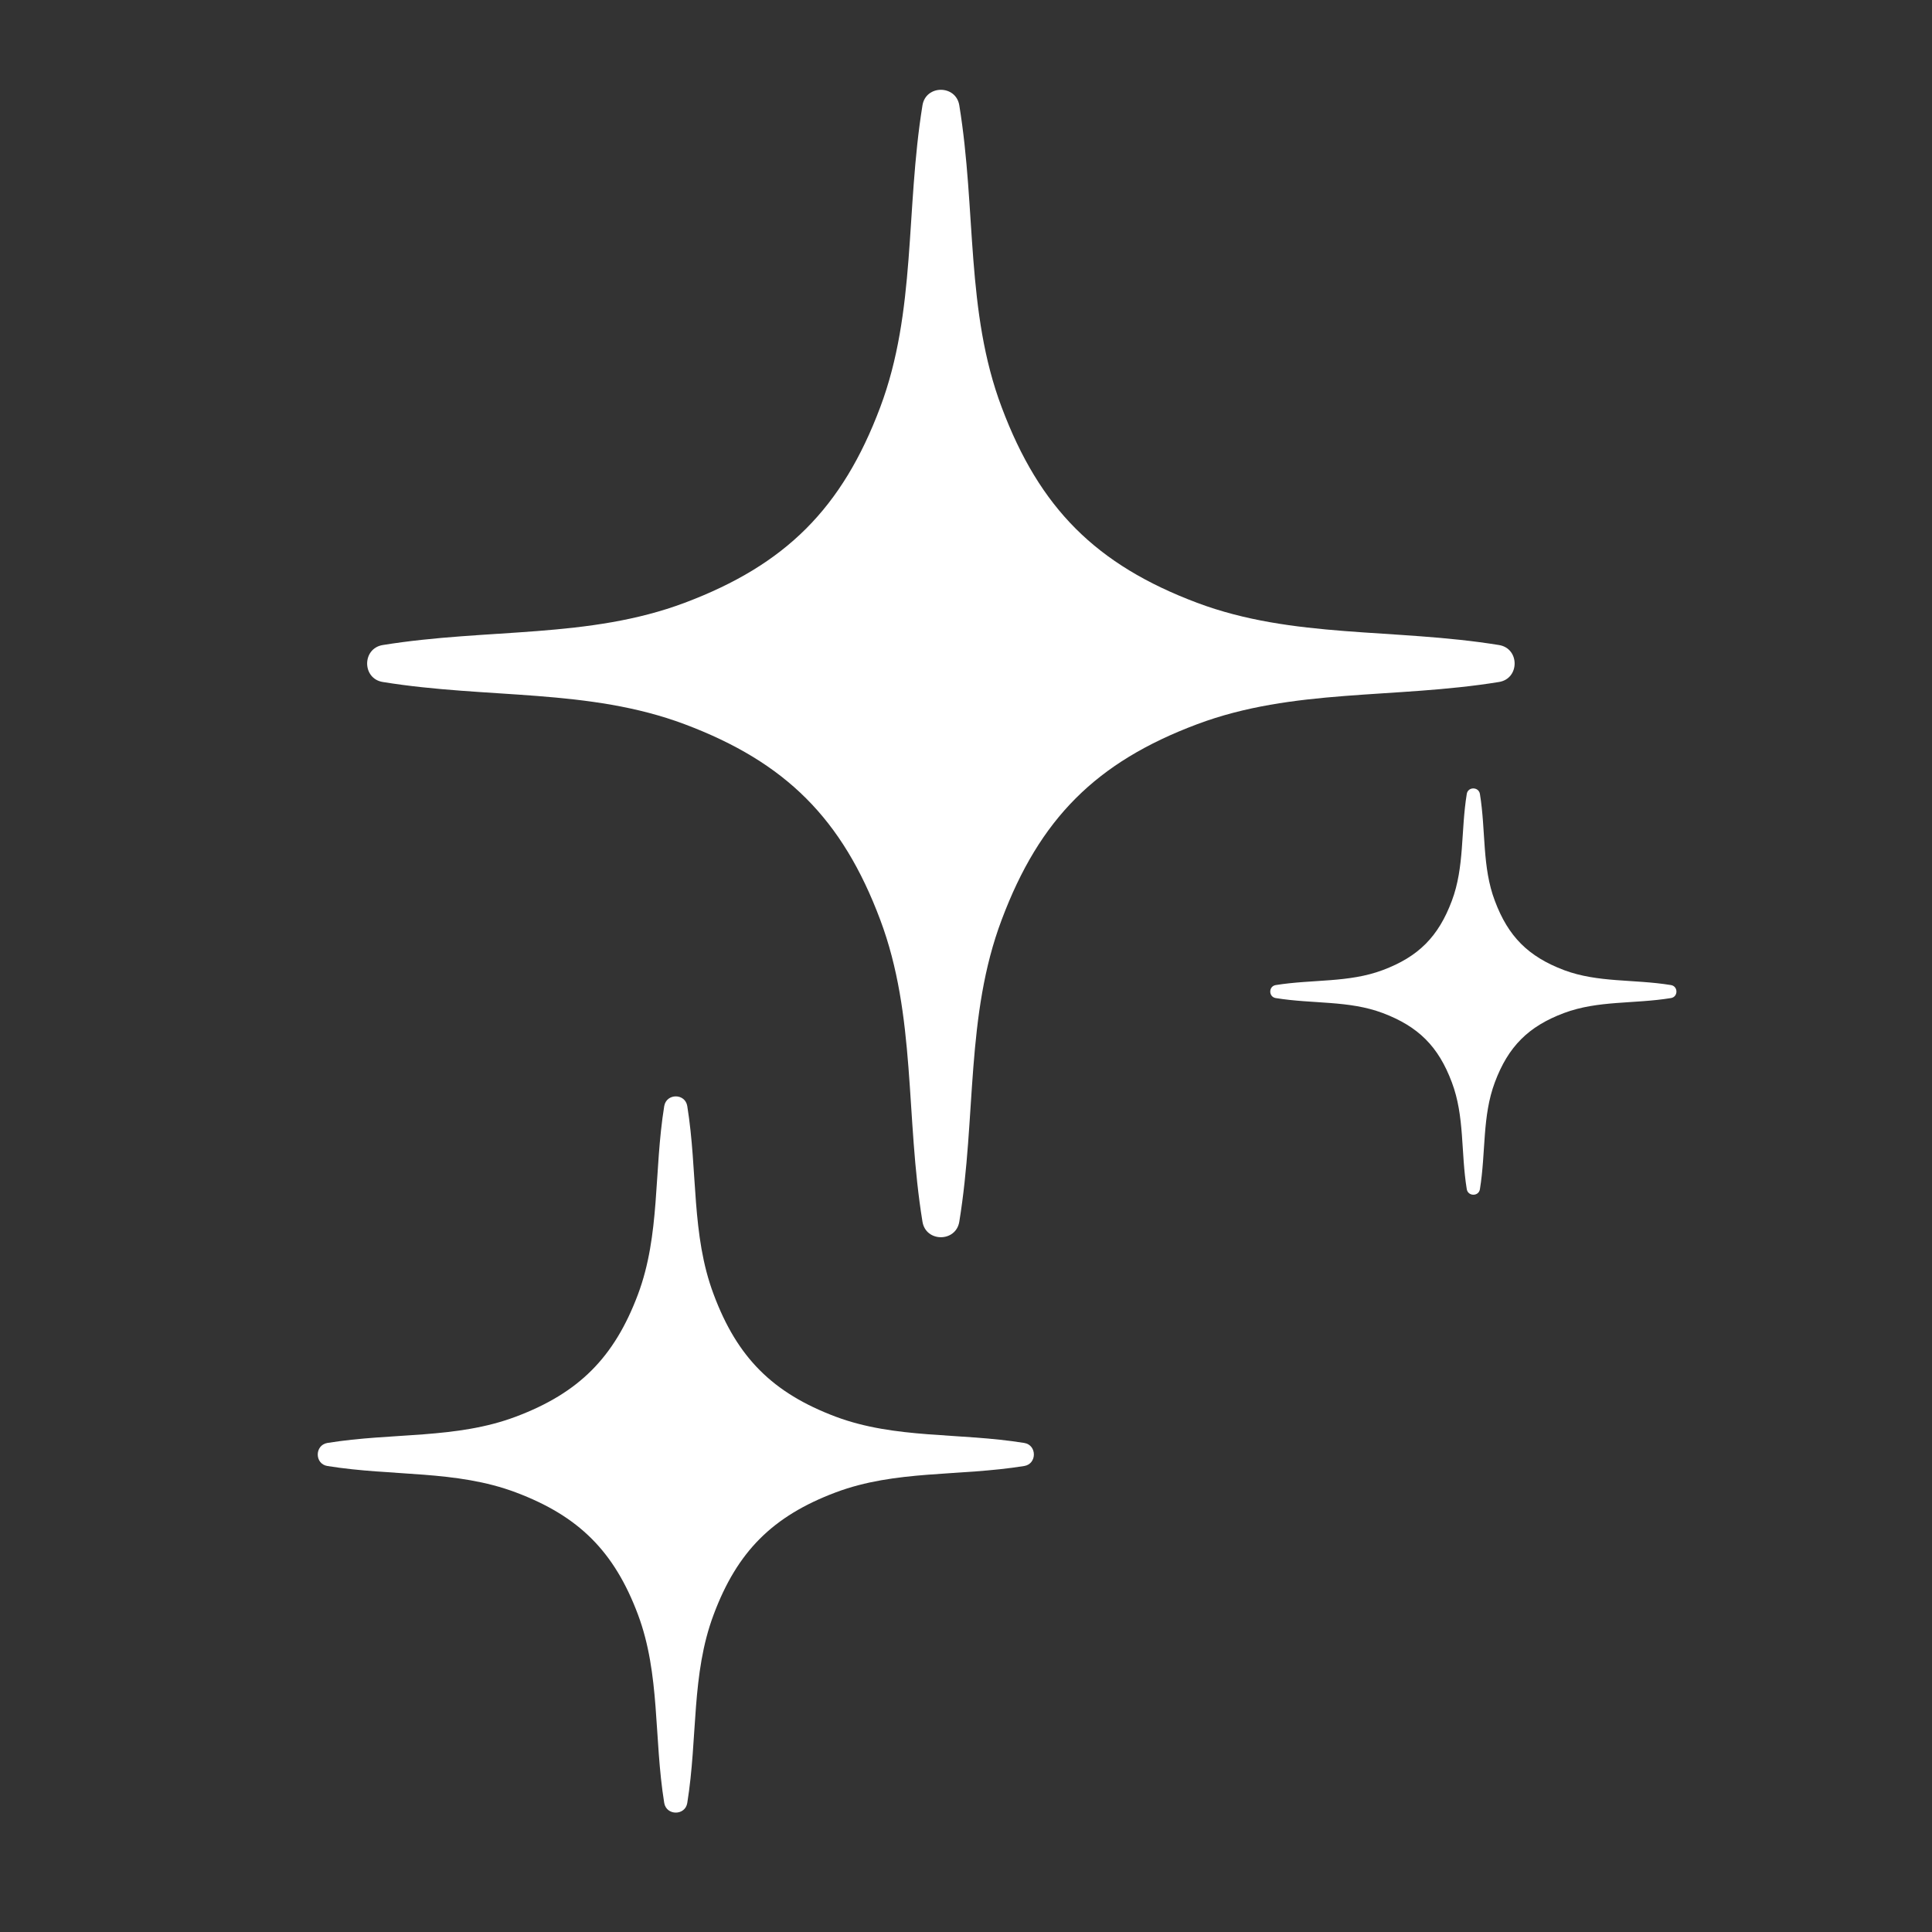 <?xml version="1.0" encoding="UTF-8"?> <svg xmlns="http://www.w3.org/2000/svg" width="15" height="15" viewBox="0 0 15 15" fill="none"><rect x="0" y="0" width="15" height="15" fill="#333333" stroke="none"/><g clip-path="url(#clip0_167_3709)"><path fill-rule="evenodd" clip-rule="evenodd" d="M7.777 3.162C7.496 2.417 7.581 1.633 7.448 0.818C7.422 0.657 7.188 0.657 7.162 0.818C7.03 1.633 7.114 2.417 6.834 3.162C6.539 3.946 6.1 4.385 5.316 4.68C4.571 4.96 3.788 4.876 2.972 5.008C2.81 5.034 2.81 5.269 2.972 5.295C3.787 5.427 4.57 5.343 5.316 5.623C6.1 5.918 6.54 6.357 6.834 7.141C7.114 7.886 7.029 8.669 7.162 9.485C7.188 9.646 7.422 9.646 7.448 9.485C7.581 8.669 7.496 7.886 7.777 7.141C8.071 6.357 8.51 5.917 9.294 5.623C10.04 5.343 10.823 5.427 11.638 5.295C11.8 5.269 11.8 5.034 11.638 5.008C10.823 4.876 10.04 4.96 9.294 4.68C8.51 4.385 8.071 3.946 7.777 3.162ZM5.541 10.05C5.366 9.586 5.418 9.096 5.336 8.588C5.32 8.487 5.174 8.487 5.157 8.588C5.075 9.097 5.127 9.586 4.953 10.05C4.769 10.54 4.494 10.815 4.005 10.999C3.54 11.174 3.051 11.121 2.542 11.203C2.442 11.22 2.442 11.366 2.542 11.382C3.051 11.464 3.54 11.412 4.005 11.587C4.494 11.771 4.769 12.045 4.953 12.535C5.127 13 5.075 13.489 5.157 13.998C5.174 14.098 5.32 14.098 5.336 13.998C5.418 13.489 5.366 13 5.541 12.535C5.724 12.046 5.999 11.771 6.488 11.587C6.953 11.412 7.443 11.464 7.952 11.382C8.052 11.366 8.052 11.219 7.952 11.203C7.443 11.121 6.953 11.173 6.488 10.999C5.999 10.815 5.724 10.54 5.541 10.05ZM11.606 6.994C11.506 6.731 11.537 6.453 11.49 6.164C11.48 6.107 11.397 6.107 11.388 6.164C11.341 6.453 11.371 6.731 11.272 6.994C11.168 7.272 11.013 7.428 10.735 7.532C10.471 7.631 10.194 7.602 9.905 7.648C9.848 7.657 9.848 7.74 9.905 7.749C10.194 7.796 10.471 7.766 10.735 7.865C11.013 7.97 11.168 8.125 11.272 8.403C11.372 8.667 11.341 8.944 11.388 9.233C11.398 9.29 11.481 9.29 11.49 9.233C11.537 8.944 11.507 8.667 11.606 8.403C11.71 8.125 11.866 7.969 12.143 7.865C12.408 7.766 12.684 7.796 12.973 7.749C13.03 7.74 13.03 7.657 12.973 7.648C12.684 7.601 12.408 7.631 12.143 7.532C11.866 7.427 11.71 7.272 11.606 6.994Z" fill="white"></path></g><defs><clipPath id="clip0_167_3709"><rect width="13.52" height="13.52" fill="white" transform="translate(0.98 0.625)"></rect></clipPath></defs></svg> 